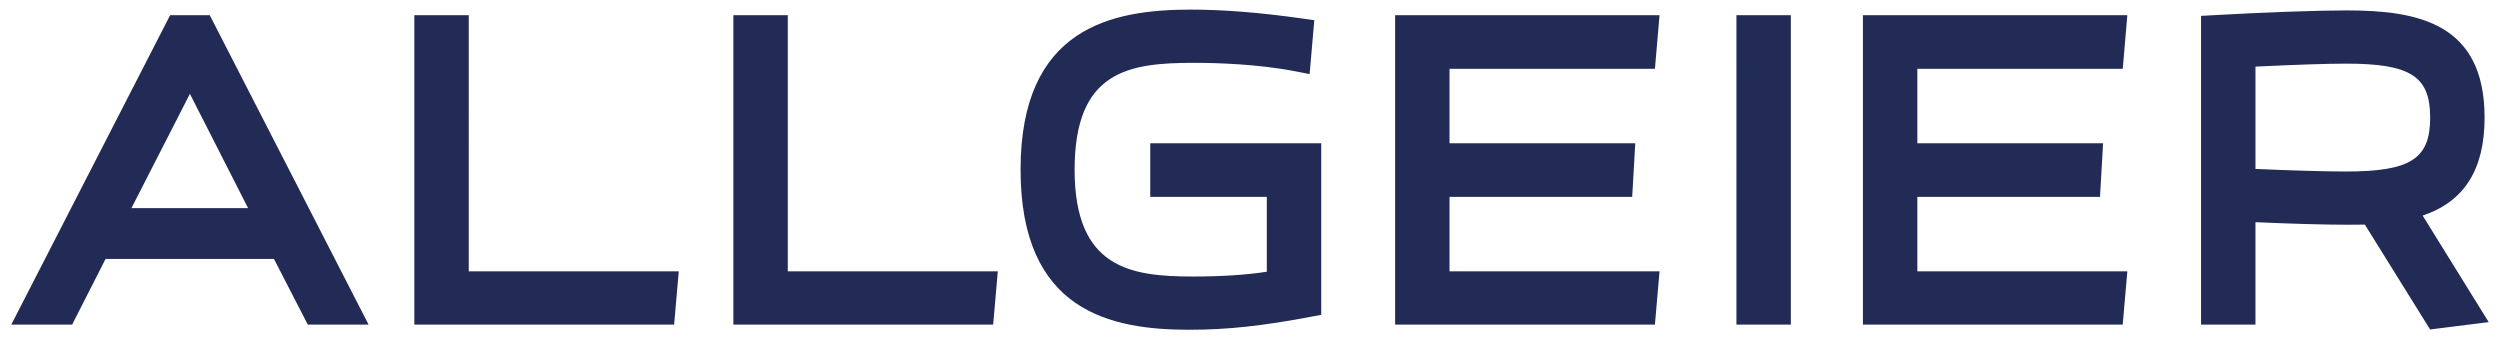 <?xml version="1.0" encoding="UTF-8" standalone="no"?>
<!DOCTYPE svg PUBLIC "-//W3C//DTD SVG 1.1//EN" "http://www.w3.org/Graphics/SVG/1.1/DTD/svg11.dtd">
<!-- Created with Inkscape (http://www.inkscape.org/) by Marsupilami -->
<svg
   xmlns:svg="http://www.w3.org/2000/svg"
   xmlns="http://www.w3.org/2000/svg"
   id="svg190"
   version="1.1"
   width="1024"
   height="139"
   viewBox="-1.07 -1.07 278.045 37.794">
  <defs
     id="defs187" />
  <path
     d="m 275.448,12.024 c 0,-10.488 -7.375,-11.935 -15.347,-11.935 -3.245,0 -9.223,0.215 -14.877,0.533 l -1.353,0.076 v 34.38 h 6.06 v -11.404 c 3.893,0.175 7.763,0.284 10.171,0.284 0.693,0 1.361,0 2.012,-0.015 l 7.267,11.68 6.525,-0.819 -7.356,-11.868 c 4.637,-1.545 6.899,-5.133 6.899,-10.913 m -6.061,0 c 0,4.604 -2.189,6.007 -9.373,6.007 -2.316,0 -6.164,-0.111 -10.083,-0.288 V 6.348 c 4.66,-0.22 8.047,-0.331 10.083,-0.331 7.184,0 9.373,1.403 9.373,6.007 m -57.113,17.127 v -8.293 h 20.343 l 0.343,-5.972 h -20.685 v -8.292 h 22.876 L 235.66,0.62 h -29.447 v 34.459 h 28.933 l 0.516,-5.928 z m -20.149,5.928 h 6.061 V 0.62 h -6.061 z m -31.952,-5.928 v -8.293 h 20.344 l 0.341,-5.972 h -20.685 v -8.292 h 22.875 l 0.512,-5.973 h -29.447 v 34.459 h 28.933 l 0.516,-5.928 z m -15.457,5.061 1.169,-0.221 V 14.885 h -19.041 v 5.972 h 12.98 v 8.337 c -2.36,0.357 -5.063,0.532 -8.221,0.532 -6.948,0 -13.184,-0.911 -13.184,-11.899 0,-11.004 6.011,-11.9 13.272,-11.9 2.42,0 7.109,0.124 11.332,0.948 l 1.568,0.307 0.521,-6.004 -1.348,-0.189 C 139.052,0.324 134.987,0 131.335,0 122.52,0 112.401,2.027 112.401,17.828 c 0,15.8 10.048,17.827 18.801,17.827 4.179,0 8.093,-0.419 13.512,-1.443 m -35.365,0.867 0.516,-5.928 H 86.476 V 0.62 h -6.06 v 34.459 z m -35.531,0 0.516,-5.928 h -23.388 V 0.62 h -6.061 v 34.459 z m -40.801,0 h 6.771 L 22.099,0.62 H 17.688 L 0,35.079 H 6.775 L 10.496,27.769 h 18.756 z m -6.649,-12.972 H 13.38 L 19.891,9.38 Z"
     style="fill:#212b55;fill-opacity:1;fill-rule:nonzero;stroke:none;stroke-width:1.333"
     id="path81" />
</svg>
<!-- version: 20171223, original size: 275.90533 35.654659, border: 3% -->
